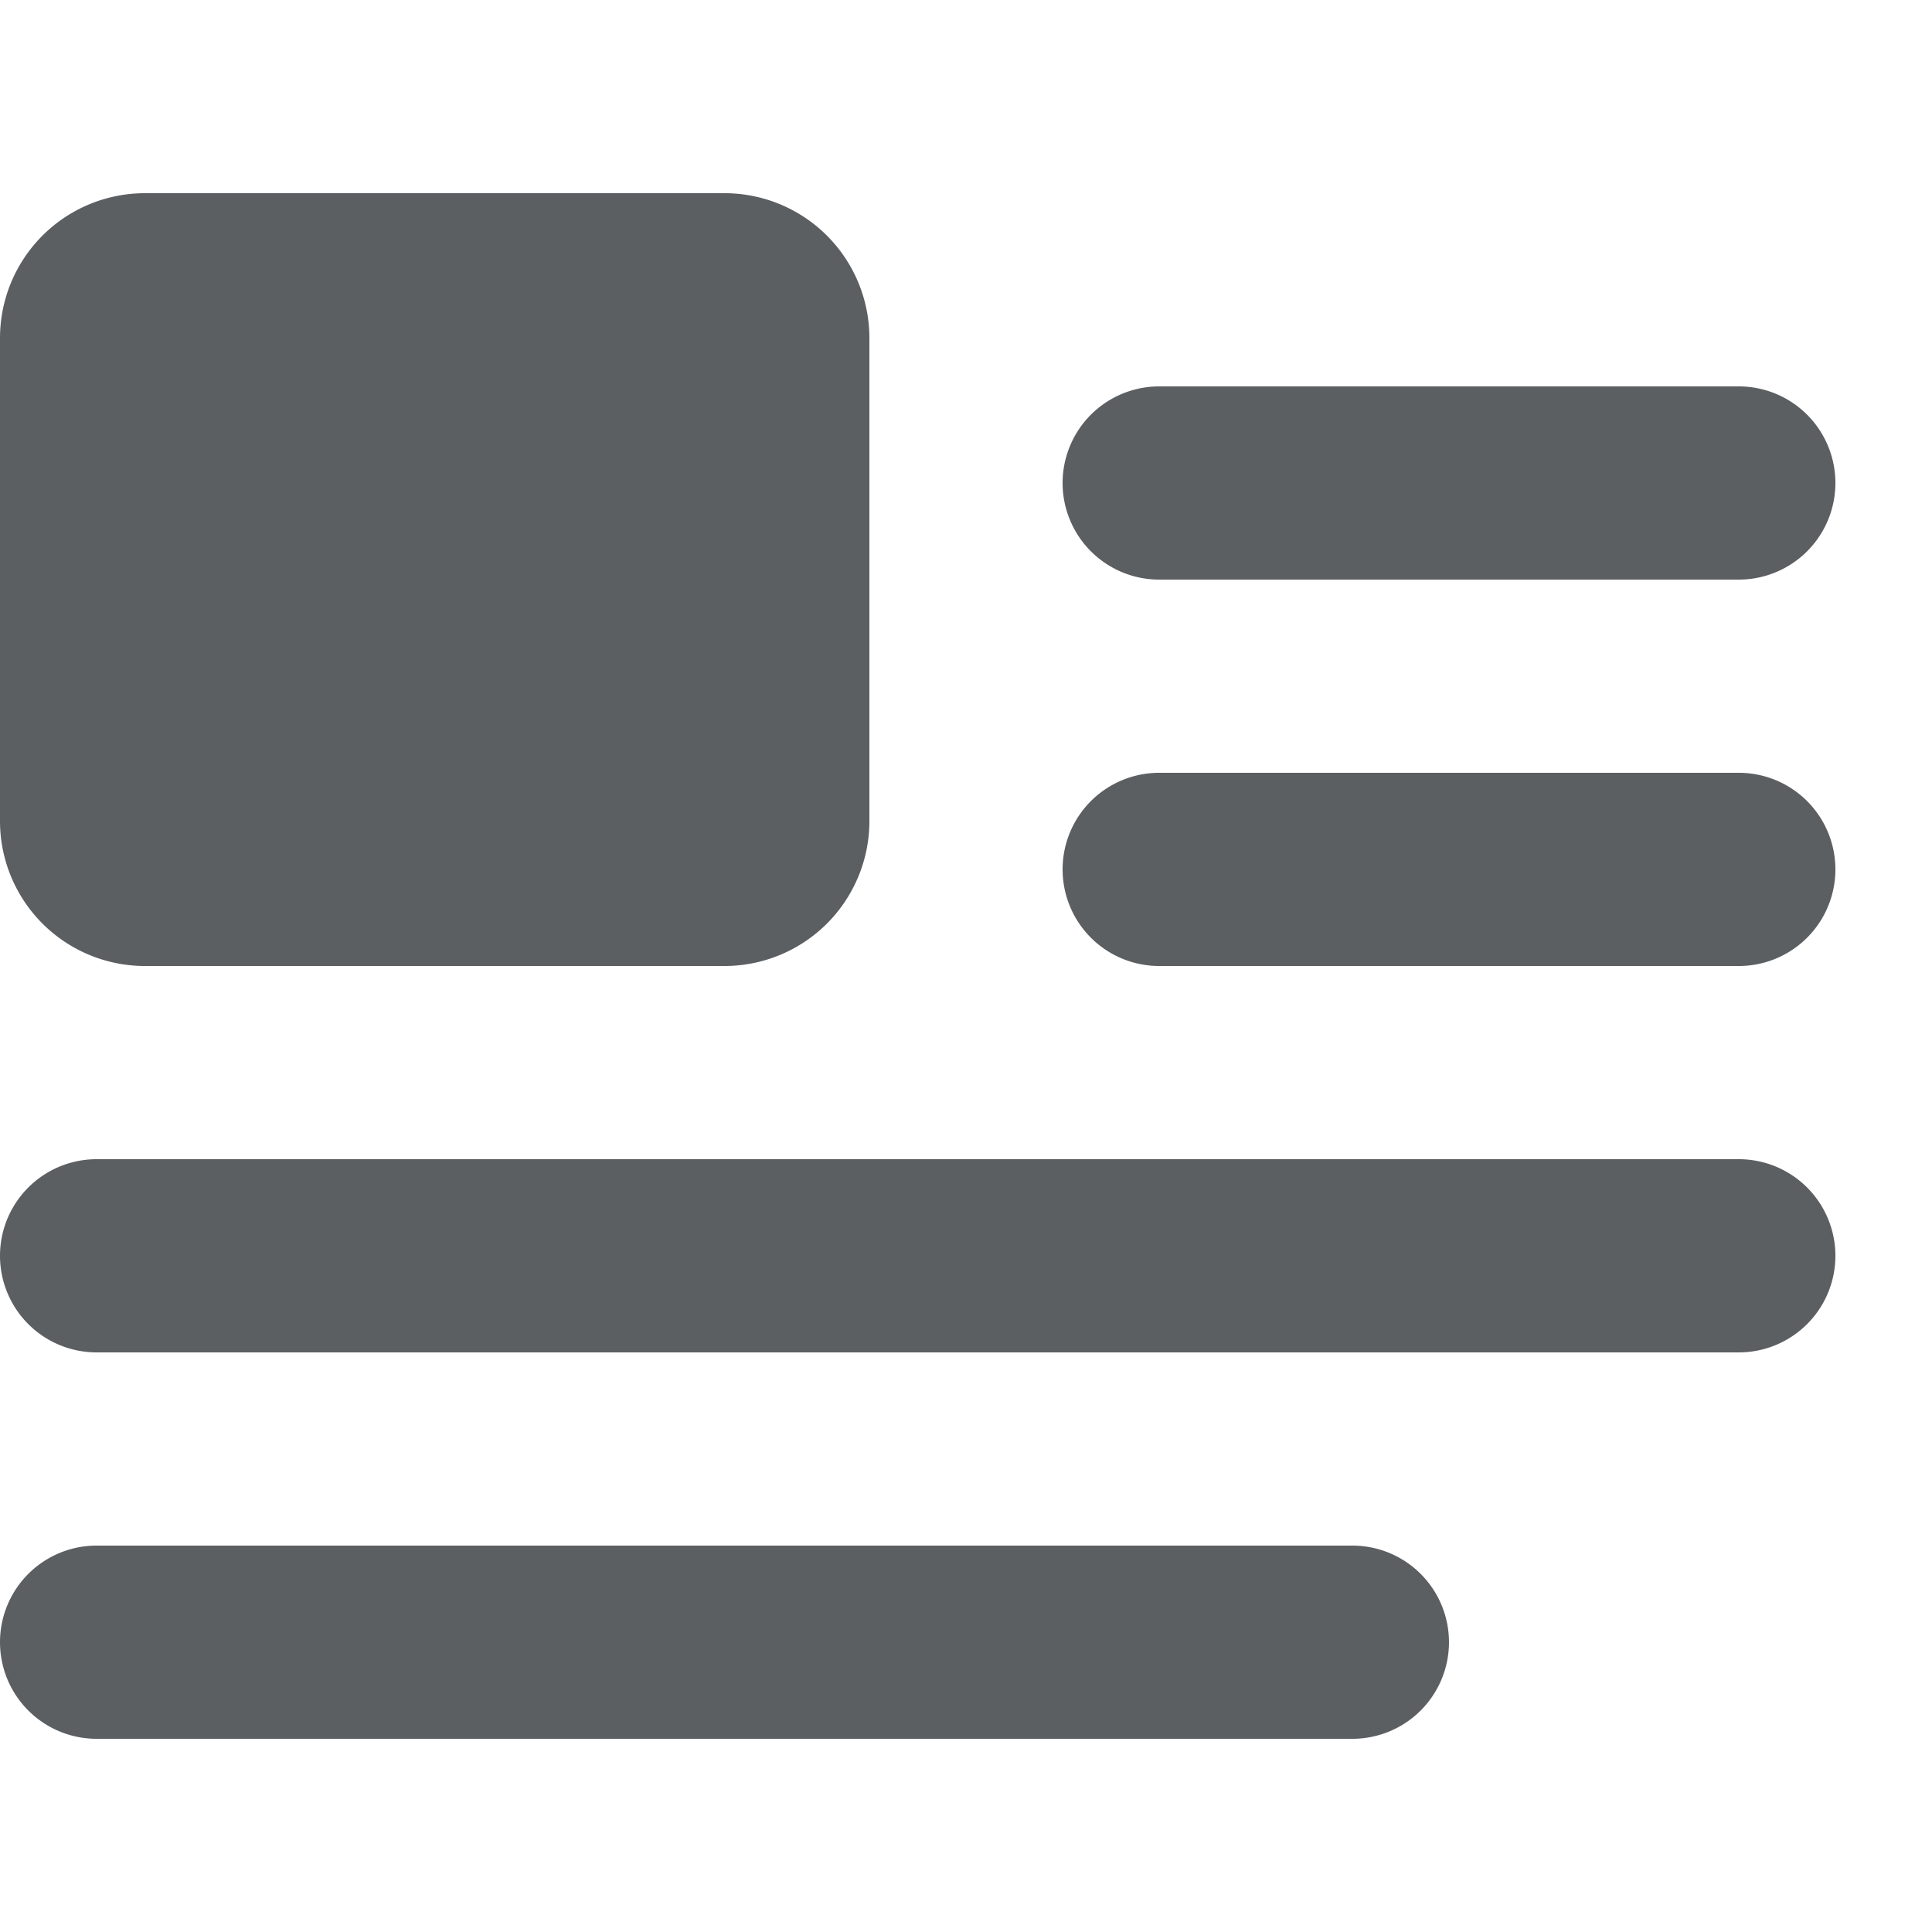 <?xml version="1.0" encoding="utf-8"?><!-- Uploaded to: SVG Repo, www.svgrepo.com, Generator: SVG Repo Mixer Tools -->
<svg width="800px" height="800px" viewBox="0 0 20 20" xmlns="http://www.w3.org/2000/svg"><path d="M1.5 2A1.5 1.5 0 000 3.5v5A1.5 1.5 0 001.5 10h6A1.5 1.5 0 009 8.5v-5A1.5 1.5 0 007.5 2h-6zM18 6h-6a1 1 0 110-2h6a1 1 0 110 2zm-6 4h6a1 1 0 100-2h-6a1 1 0 100 2zm6 4H1a1 1 0 010-2h17a1 1 0 010 2zm-3.293 3.707A1 1 0 0114 18H1a1 1 0 010-2h13a1 1 0 01.707 1.707z" fill="#5C5F62"/></svg>